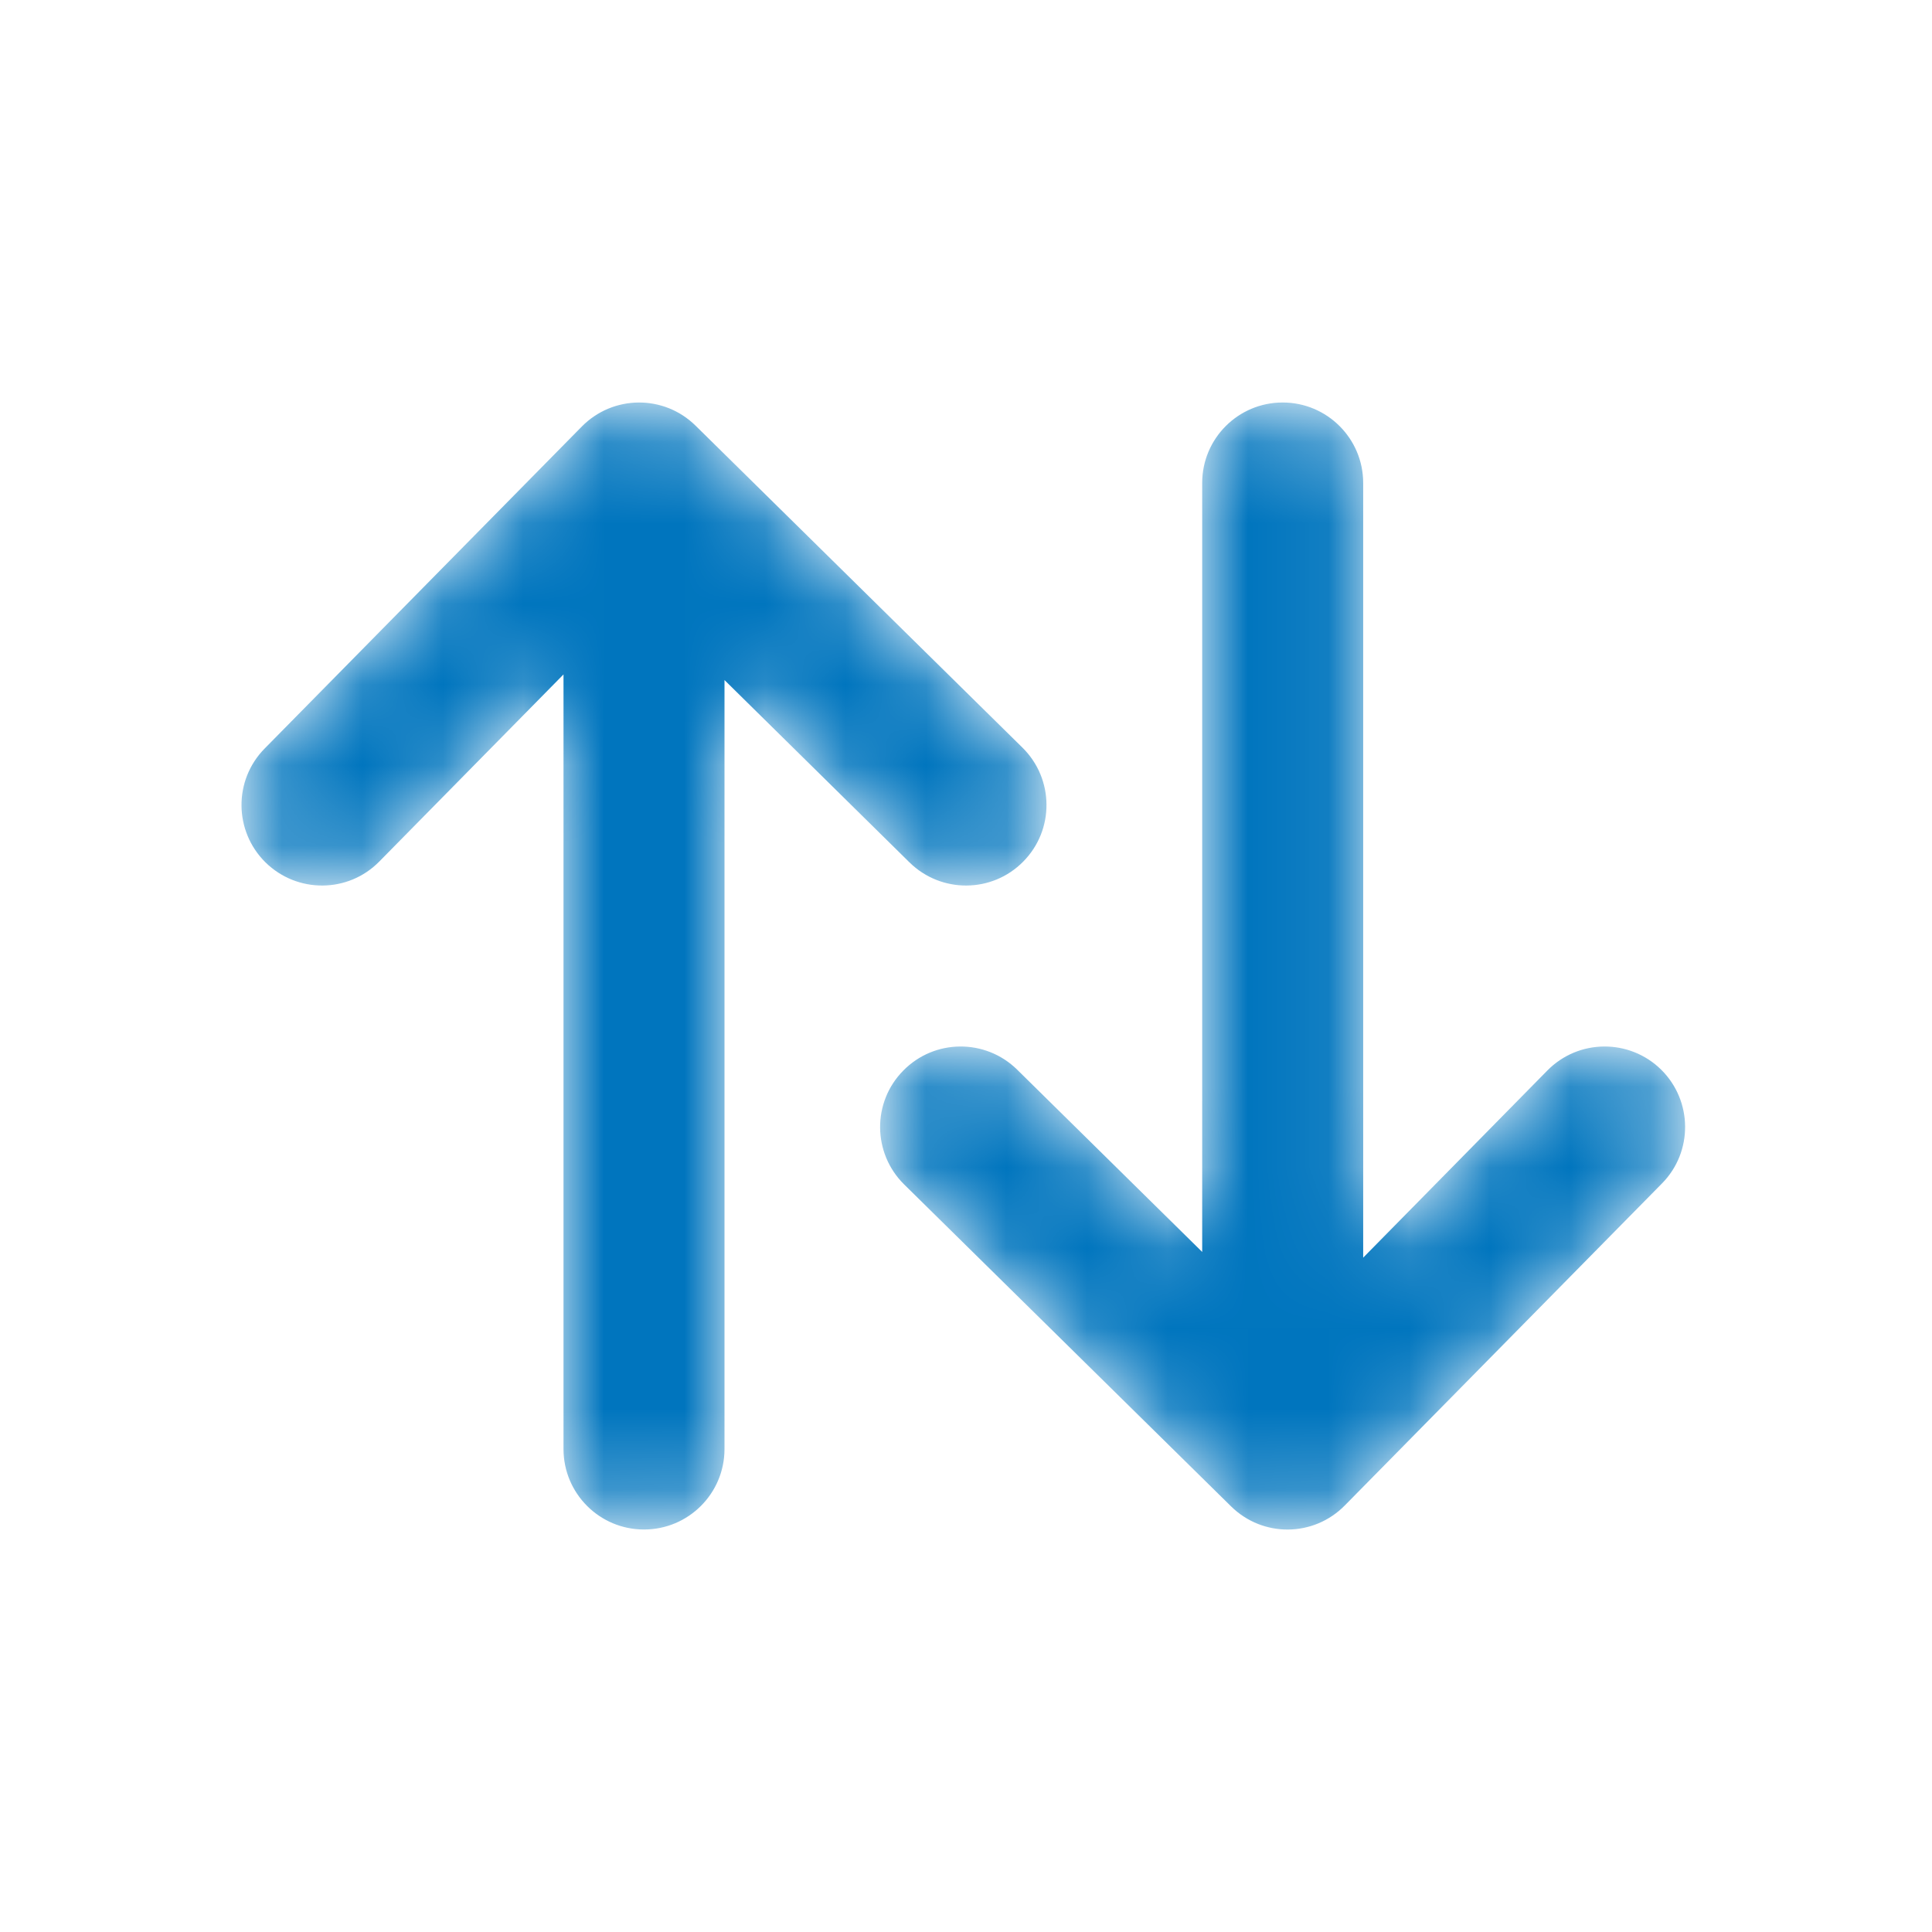 <svg width="24" height="24" viewBox="0 0 24 24" fill="none" xmlns="http://www.w3.org/2000/svg">
<mask id="mask0_2_924" style="mask-type:alpha" maskUnits="userSpaceOnUse" x="2" y="4" width="19" height="16">
<path d="M15.934 5C16.485 5 16.934 5.447 16.934 6V15.623L19.221 13.299C19.608 12.905 20.241 12.9 20.635 13.287C21.028 13.675 21.033 14.309 20.646 14.701L16.706 18.701C16.318 19.096 15.686 19.101 15.292 18.712L11.231 14.713C10.838 14.325 10.833 13.691 11.221 13.299C11.608 12.905 12.241 12.9 12.635 13.287L14.934 15.552V6C14.934 5.447 15.381 5 15.934 5ZM8.641 5.288L12.702 9.288C13.095 9.676 13.1 10.309 12.712 10.702C12.325 11.096 11.692 11.1 11.298 10.713L9 8.448V18C9 18.553 8.552 19 8 19C7.448 19 7 18.553 7 18V8.378L4.712 10.702C4.326 11.096 3.692 11.1 3.298 10.713C2.905 10.325 2.9 9.692 3.287 9.299L7.227 5.299C7.615 4.905 8.247 4.9 8.641 5.288Z" fill="white"/>
</mask>
<g mask="url(#mask0_2_924)">
<path d="M15.934 5C16.485 5 16.934 5.447 16.934 6V15.623L19.221 13.299C19.608 12.905 20.241 12.9 20.635 13.287C21.028 13.675 21.033 14.309 20.646 14.701L16.706 18.701C16.318 19.096 15.686 19.101 15.292 18.712L11.231 14.713C10.838 14.325 10.833 13.691 11.221 13.299C11.608 12.905 12.241 12.9 12.635 13.287L14.934 15.552V6C14.934 5.447 15.381 5 15.934 5ZM8.641 5.288L12.702 9.288C13.095 9.676 13.1 10.309 12.712 10.702C12.325 11.096 11.692 11.1 11.298 10.713L9 8.448V18C9 18.553 8.552 19 8 19C7.448 19 7 18.553 7 18V8.378L4.712 10.702C4.326 11.096 3.692 11.1 3.298 10.713C2.905 10.325 2.9 9.692 3.287 9.299L7.227 5.299C7.615 4.905 8.247 4.9 8.641 5.288Z" fill="#0075BE"/>
</g>
</svg>
